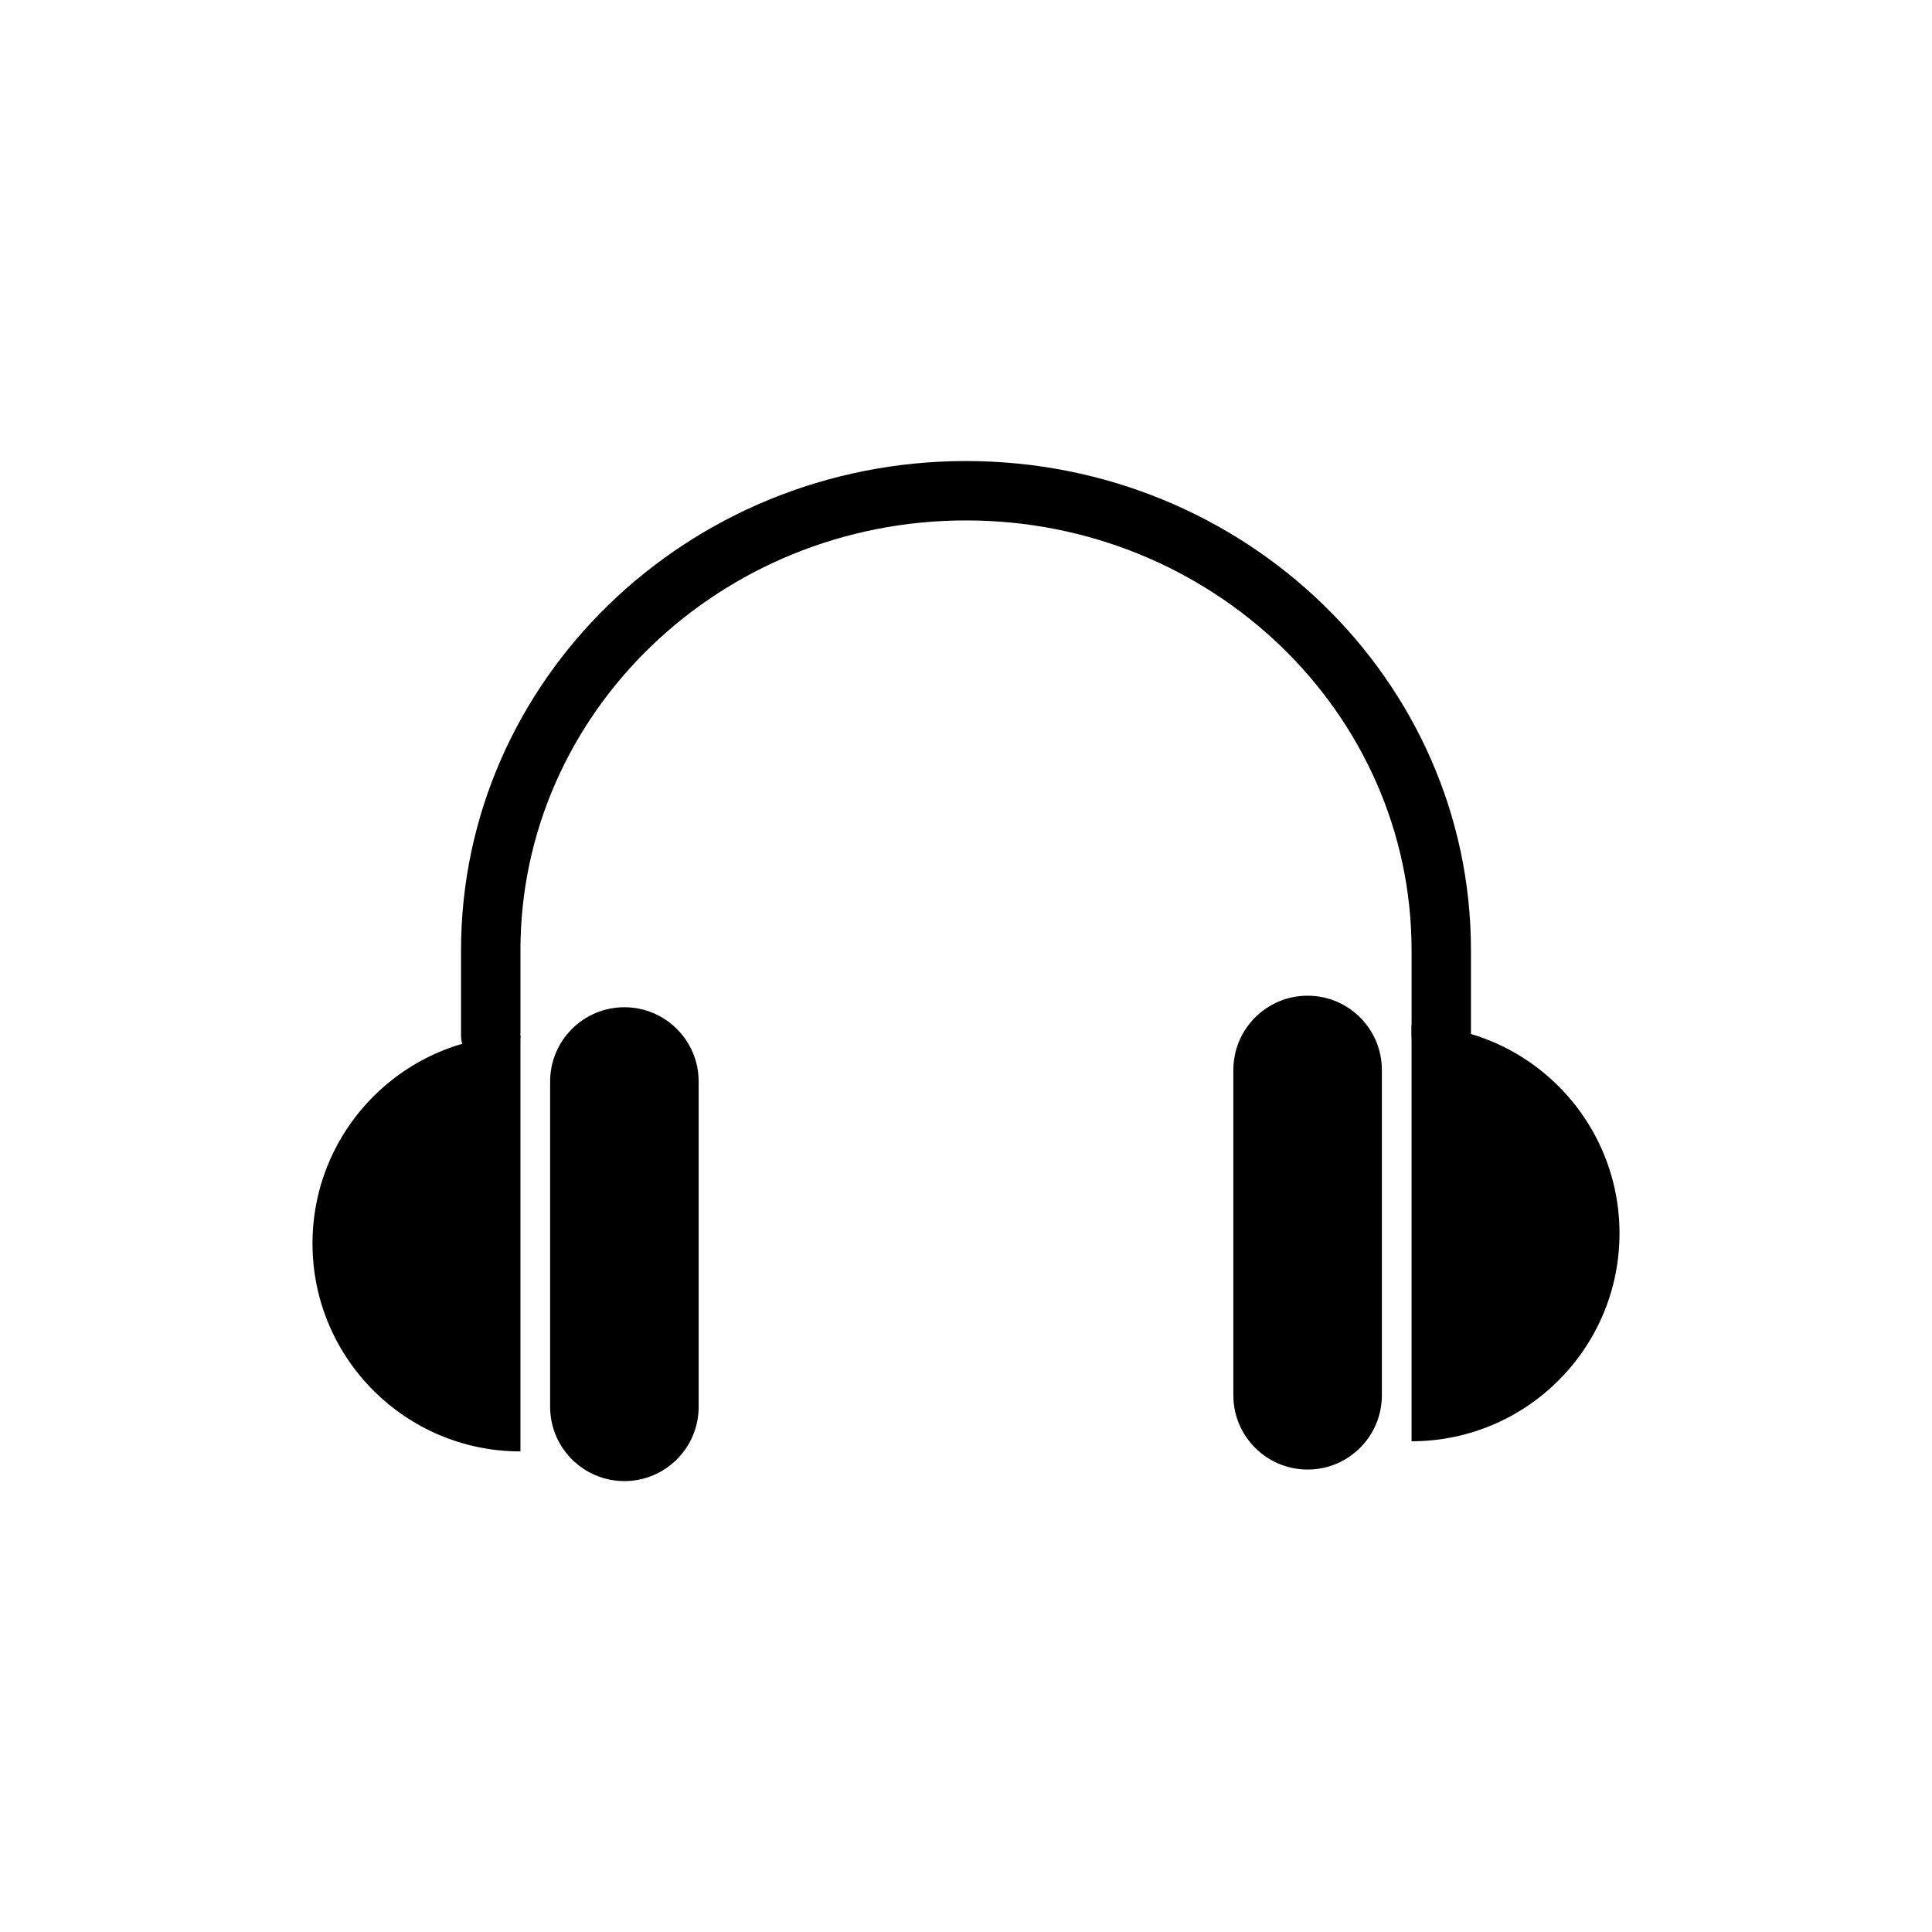<?xml version="1.0" encoding="UTF-8"?>
<!-- Uploaded to: SVG Repo, www.svgrepo.com, Generator: SVG Repo Mixer Tools -->
<svg fill="#000000" width="800px" height="800px" version="1.1" viewBox="144 144 512 512" xmlns="http://www.w3.org/2000/svg">
 <g fill-rule="evenodd">
  <path d="m281.92 418.43c-30.434 0-55.105 24.672-55.105 55.105s24.672 55.105 55.105 55.105z"/>
  <path d="m518.08 415.74c30.434 0 55.105 24.672 55.105 55.105s-24.672 55.105-55.105 55.105z"/>
  <path d="m329.15 430.61c0-10.863-8.816-19.68-19.68-19.68s-19.68 8.816-19.68 19.68v86.215c0 10.863 8.816 19.68 19.68 19.68s19.68-8.816 19.68-19.68z"/>
  <path d="m470.85 427.55c0-10.863 8.816-19.68 19.68-19.68 10.863 0 19.68 8.816 19.68 19.68v86.215c0 10.863-8.816 19.68-19.68 19.68-10.863 0-19.68-8.816-19.68-19.68z"/>
  <path d="m533.82 418.43v-22.602c0-71.484-59.891-129.65-133.82-129.65s-133.82 58.168-133.82 129.65v22.602c0 4.344 3.527 7.871 7.871 7.871s7.871-3.527 7.871-7.871v-22.602c0-62.945 52.98-113.91 118.08-113.91s118.08 50.965 118.08 113.91v22.602c0 4.344 3.527 7.871 7.871 7.871s7.871-3.527 7.871-7.871z"/>
 </g>
</svg>